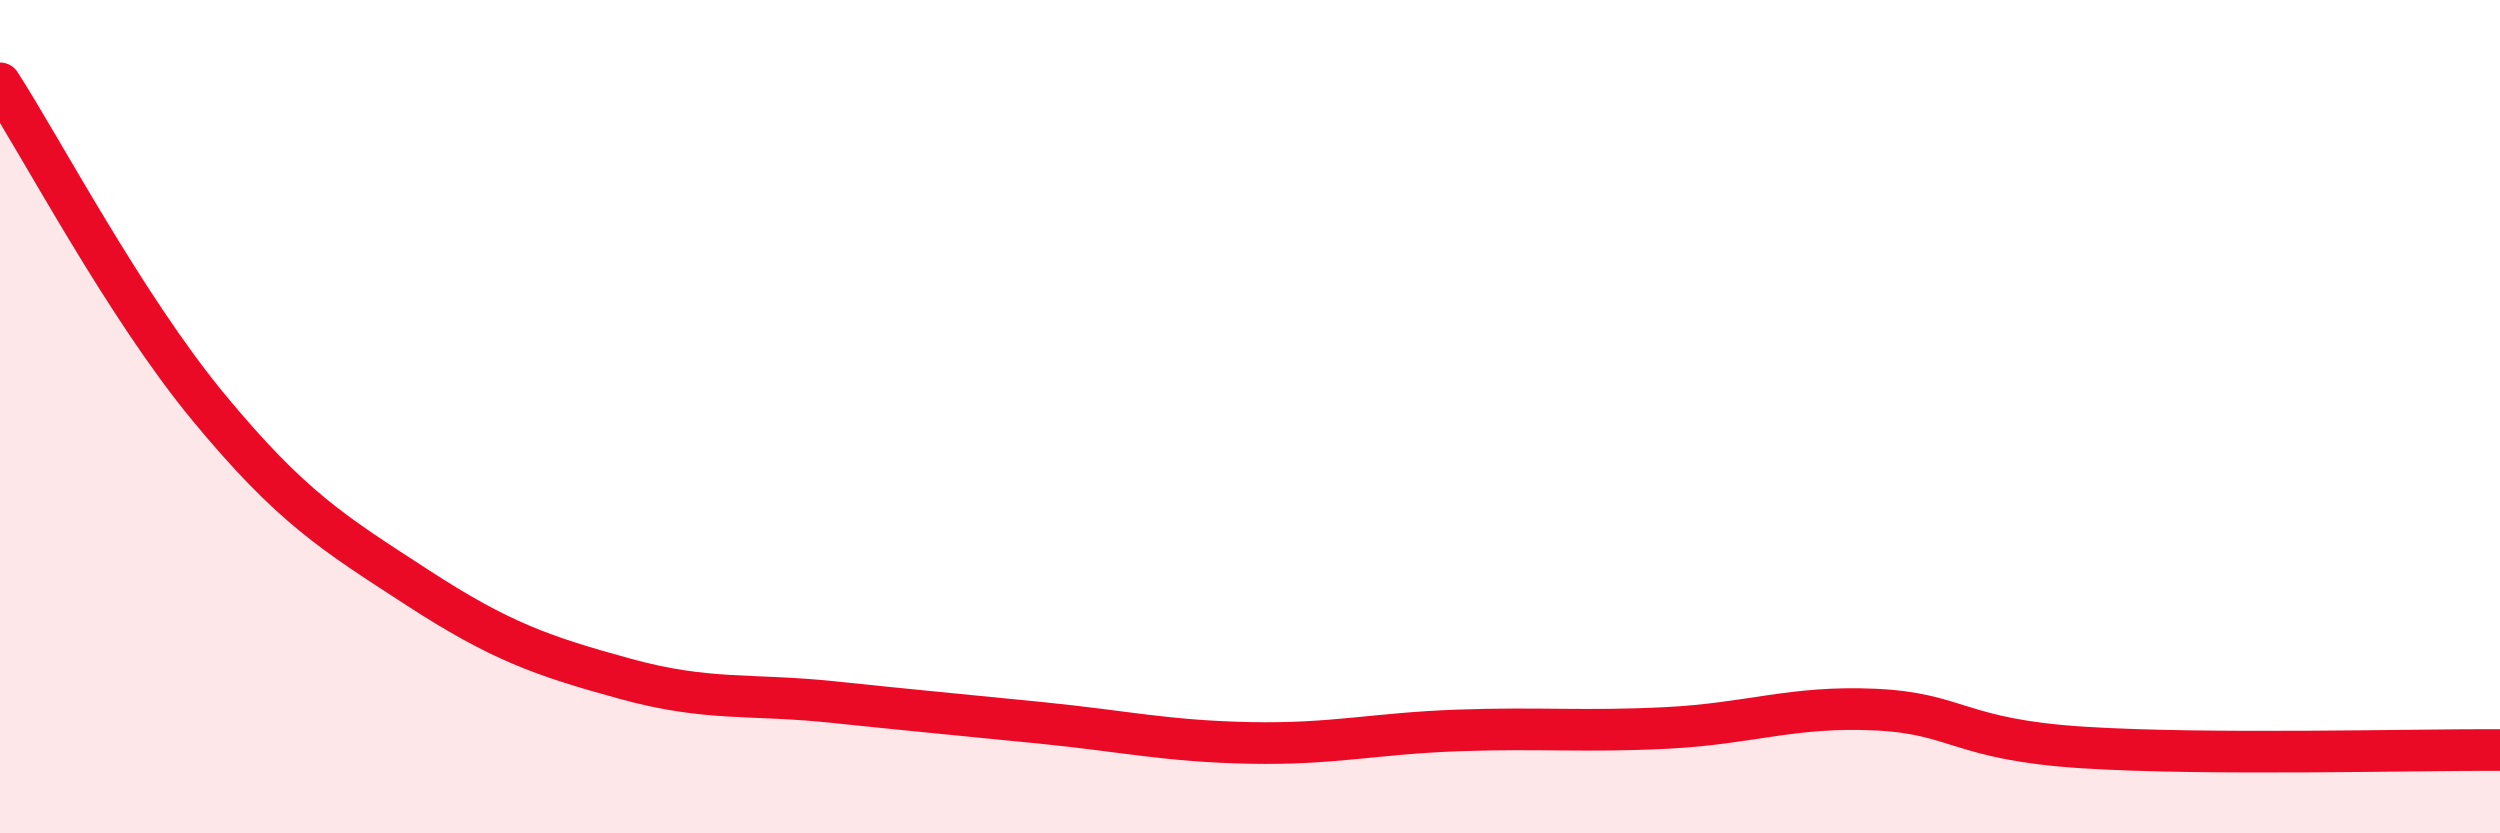 
    <svg width="60" height="20" viewBox="0 0 60 20" xmlns="http://www.w3.org/2000/svg">
      <path
        d="M 0,2 C 1,3.55 3,7.35 5,9.77 C 7,12.19 8,12.79 10,14.09 C 12,15.39 13,15.74 15,16.29 C 17,16.84 18,16.64 20,16.85 C 22,17.06 23,17.15 25,17.35 C 27,17.55 28,17.79 30,17.83 C 32,17.87 33,17.6 35,17.53 C 37,17.46 38,17.57 40,17.47 C 42,17.37 43,16.94 45,17.03 C 47,17.12 47,17.75 50,17.94 C 53,18.13 58,17.99 60,18L60 20L0 20Z"
        fill="#EB0A25"
        opacity="0.1"
        stroke-linecap="round"
        stroke-linejoin="round"
      />
      <path
        d="M 0,2 C 1,3.55 3,7.35 5,9.77 C 7,12.19 8,12.79 10,14.09 C 12,15.39 13,15.74 15,16.29 C 17,16.84 18,16.64 20,16.85 C 22,17.06 23,17.15 25,17.35 C 27,17.55 28,17.79 30,17.83 C 32,17.87 33,17.6 35,17.53 C 37,17.46 38,17.57 40,17.47 C 42,17.37 43,16.94 45,17.03 C 47,17.12 47,17.75 50,17.94 C 53,18.13 58,17.99 60,18"
        stroke="#EB0A25"
        stroke-width="1"
        fill="none"
        stroke-linecap="round"
        stroke-linejoin="round"
      />
    </svg>
  
